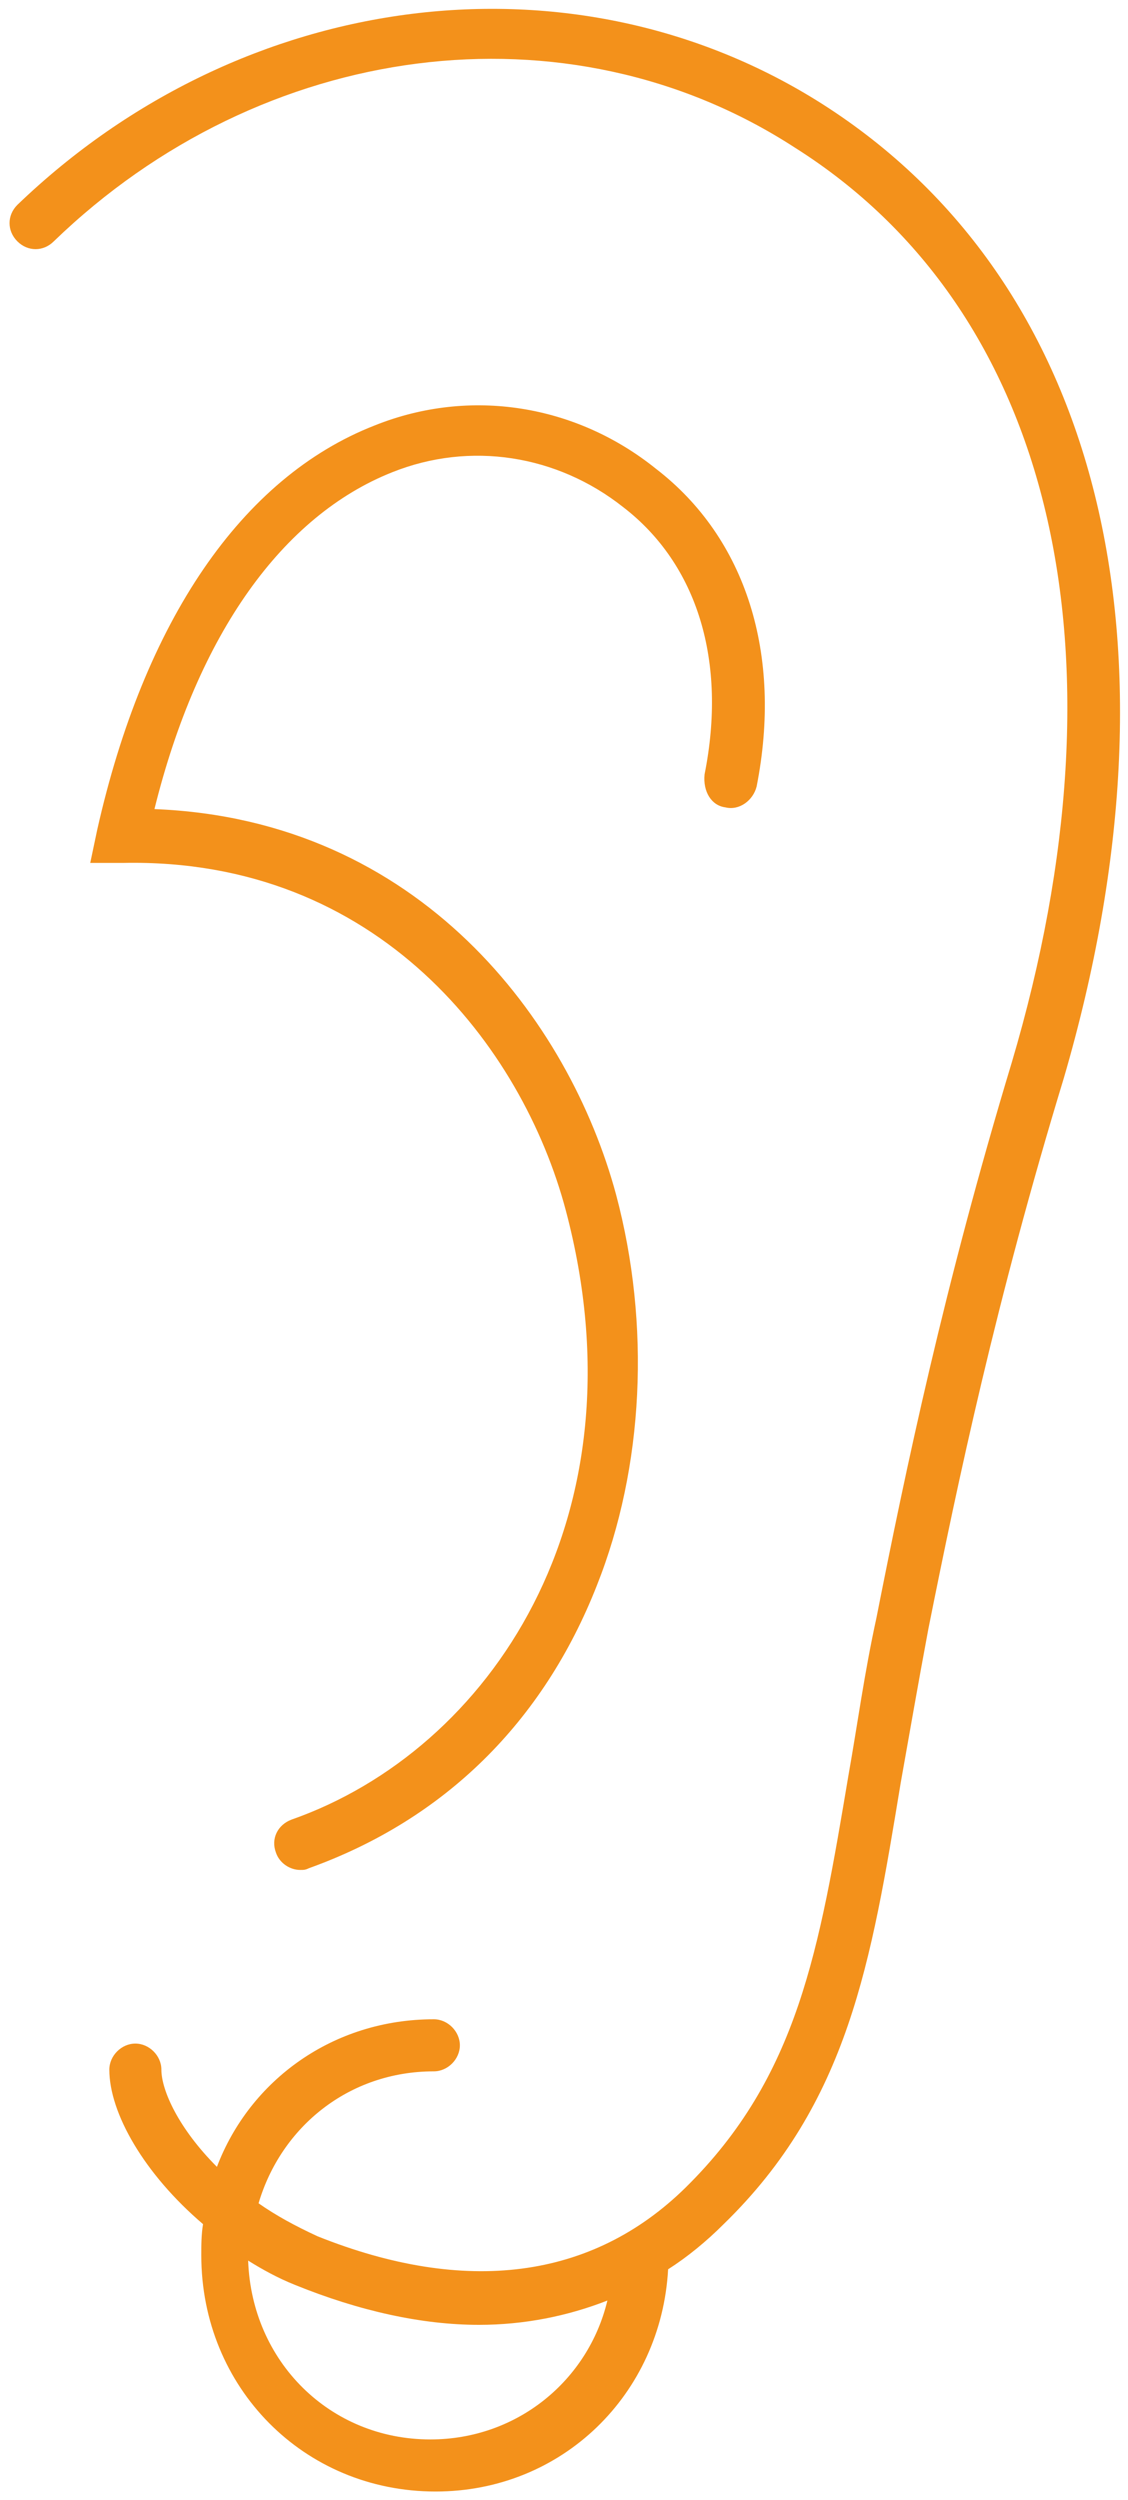 <svg xmlns="http://www.w3.org/2000/svg" xmlns:xlink="http://www.w3.org/1999/xlink" id="Capa_1" x="0px" y="0px" viewBox="0 0 65 144" style="enable-background:new 0 0 65 144;" xml:space="preserve"><style type="text/css">	.st0{fill:#F3911B;}</style><g>	<path class="st0" d="M47.4,6C33.1-3.1,14-0.7,1,11.8c-0.6,0.6-0.6,1.5,0,2.1c0.6,0.6,1.5,0.6,2.1,0c12-11.6,29.6-13.9,42.7-5.4  c14.9,9.4,19.5,29.1,12.5,52.7c-3.9,12.9-6.1,23.4-7.8,32c-0.7,3.2-1.1,6.2-1.6,9c-1.7,10.1-2.9,17.4-9.4,23.8  c-5.4,5.3-12.7,6.2-21.2,2.8c-1.3-0.6-2.4-1.2-3.4-1.9c1.3-4.4,5.2-7.6,10.1-7.6c0.8,0,1.5-0.7,1.5-1.5s-0.7-1.5-1.5-1.5  c-5.8,0-10.6,3.5-12.5,8.5c-2.2-2.2-3.2-4.4-3.2-5.6c0-0.8-0.7-1.5-1.5-1.5s-1.5,0.7-1.5,1.5c0,2.5,2,6,5.4,8.9  c-0.1,0.6-0.1,1.2-0.1,1.8c0,7.6,5.9,13.6,13.5,13.6c7.3,0,13-5.6,13.4-12.8c1.1-0.7,2.2-1.6,3.2-2.6c7.2-7,8.5-15.1,10.2-25.4  c0.5-2.8,1-5.7,1.6-8.9c1.7-8.5,3.9-18.9,7.8-31.7C68.6,37.1,63.4,16.2,47.4,6z M24.8,140.5c-5.8,0-10.3-4.5-10.5-10.3  c0.8,0.5,1.7,1,2.7,1.4c3.7,1.5,7.3,2.3,10.6,2.3c2.6,0,5.1-0.5,7.4-1.4C33.9,137.1,29.8,140.5,24.8,140.5z"></path>	<path class="st0" d="M41.8,46.5c0.8,0.2,1.6-0.4,1.8-1.2C45.1,37.7,43,31,37.8,27c-4.6-3.7-10.7-4.7-16.2-2.5  c-7.7,3-13.3,11.3-16,23.3l-0.4,1.9l1.9,0c14.7-0.3,23,10.6,25.5,20c4.7,17.7-4.4,31.1-15.8,35.1c-0.8,0.3-1.2,1.1-0.9,1.9  c0.2,0.6,0.8,1,1.4,1c0.2,0,0.3,0,0.5-0.1c7.8-2.8,13.5-8.4,16.6-16.3c2.7-6.8,3.1-15,1.1-22.5c-2.7-10-11.3-21.6-26.6-22.2  c2.5-10.1,7.4-16.9,13.7-19.4c4.5-1.8,9.5-1,13.3,2c4.3,3.3,6,8.9,4.7,15.4C40.5,45.6,41,46.4,41.8,46.5z"></path></g></svg>